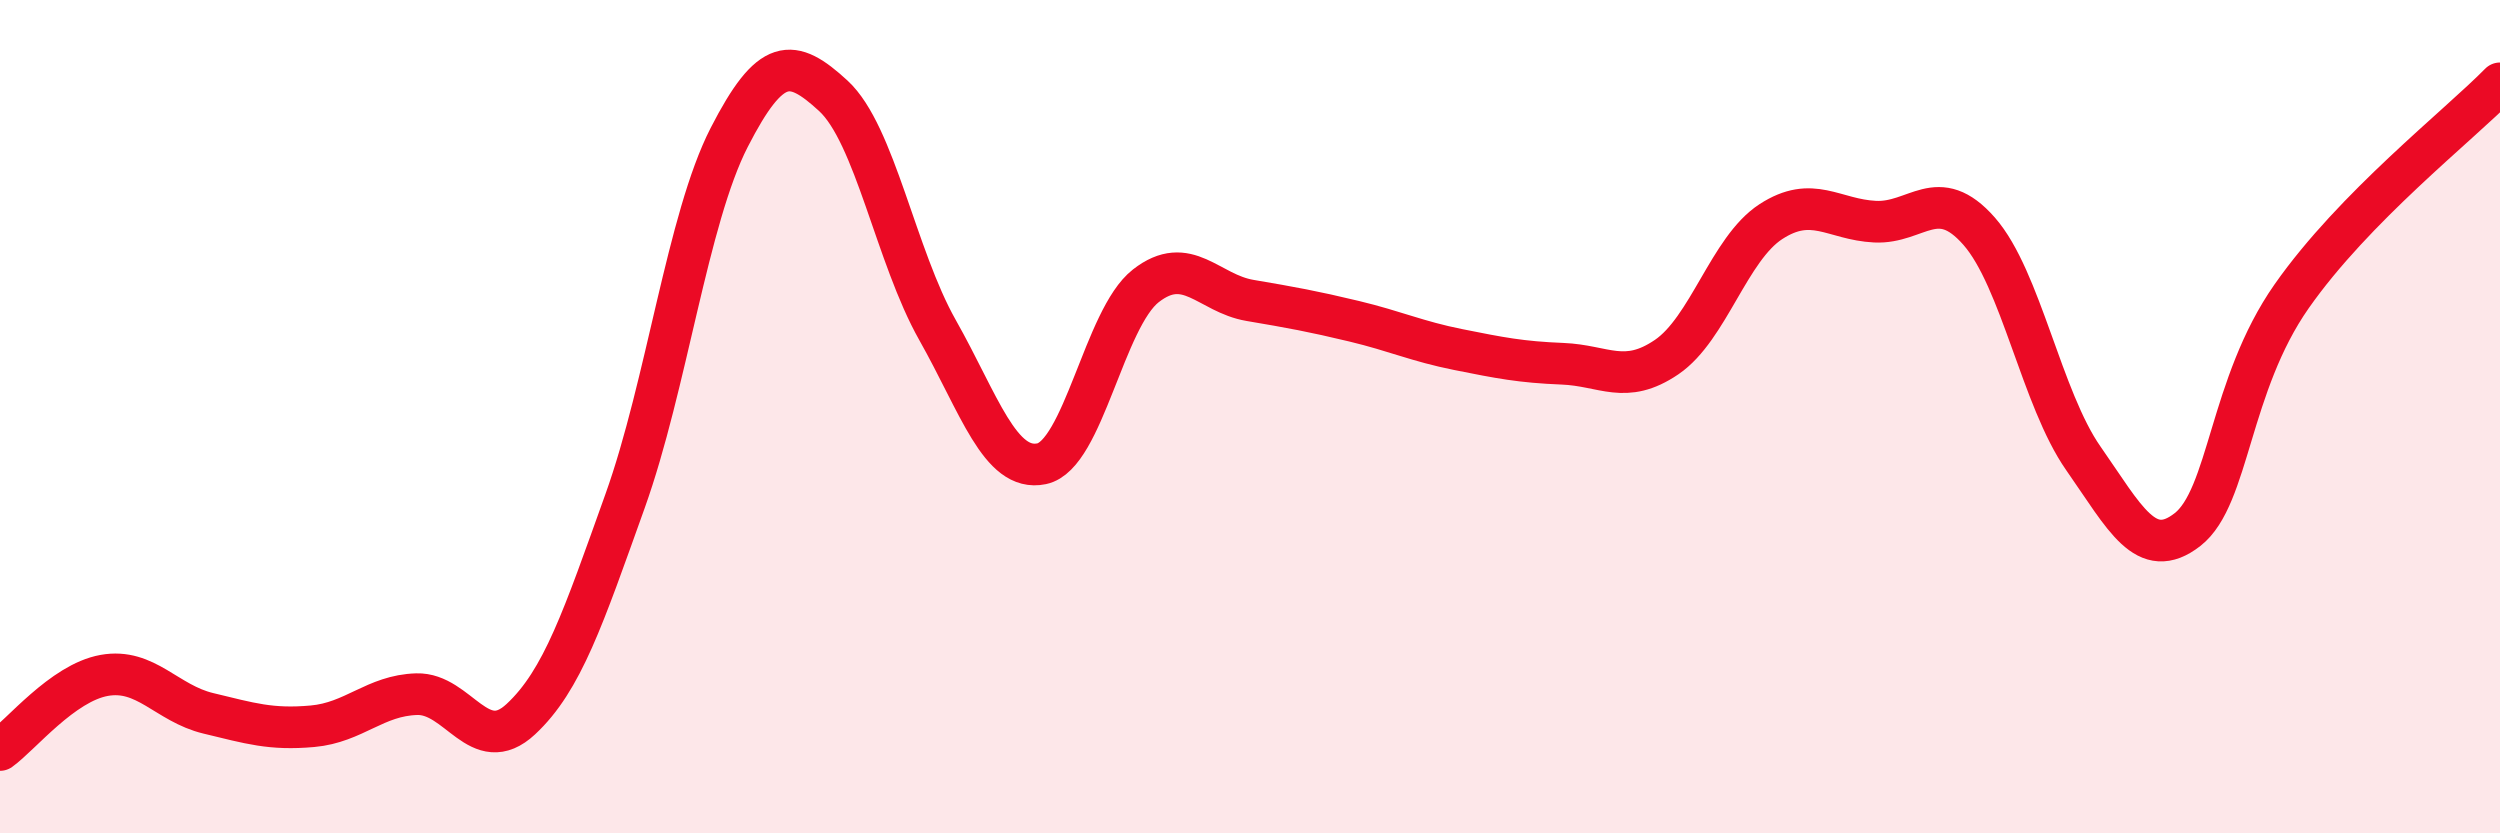 
    <svg width="60" height="20" viewBox="0 0 60 20" xmlns="http://www.w3.org/2000/svg">
      <path
        d="M 0,18 C 0.5,17.64 1.5,16.39 2.5,16.21 C 3.5,16.03 4,16.88 5,17.12 C 6,17.36 6.5,17.52 7.5,17.43 C 8.5,17.34 9,16.69 10,16.66 C 11,16.63 11.5,18.19 12.5,17.26 C 13.5,16.33 14,14.82 15,12.03 C 16,9.24 16.5,5.25 17.5,3.3 C 18.5,1.35 19,1.38 20,2.3 C 21,3.22 21.5,6.15 22.5,7.92 C 23.5,9.69 24,11.34 25,11.13 C 26,10.92 26.5,7.64 27.5,6.86 C 28.5,6.08 29,7.04 30,7.21 C 31,7.38 31.5,7.47 32.5,7.71 C 33.5,7.95 34,8.19 35,8.39 C 36,8.59 36.5,8.69 37.5,8.73 C 38.5,8.77 39,9.25 40,8.57 C 41,7.89 41.5,5.97 42.5,5.32 C 43.5,4.67 44,5.27 45,5.32 C 46,5.37 46.5,4.41 47.5,5.55 C 48.5,6.69 49,9.57 50,11 C 51,12.43 51.5,13.49 52.5,12.71 C 53.5,11.93 53.5,9.25 55,7.11 C 56.5,4.97 59,3.02 60,2L60 20L0 20Z"
        fill="#EB0A25"
        opacity="0.1"
        stroke-linecap="round"
        stroke-linejoin="round"
      />
      <path
        d="M 0,18 C 0.5,17.64 1.5,16.39 2.5,16.21 C 3.5,16.03 4,16.88 5,17.12 C 6,17.36 6.5,17.52 7.5,17.43 C 8.5,17.34 9,16.69 10,16.66 C 11,16.63 11.5,18.19 12.5,17.26 C 13.5,16.33 14,14.82 15,12.03 C 16,9.24 16.5,5.25 17.5,3.3 C 18.5,1.35 19,1.38 20,2.3 C 21,3.22 21.5,6.15 22.5,7.92 C 23.5,9.69 24,11.34 25,11.13 C 26,10.92 26.5,7.64 27.5,6.86 C 28.5,6.08 29,7.04 30,7.21 C 31,7.38 31.5,7.47 32.5,7.71 C 33.5,7.95 34,8.19 35,8.39 C 36,8.59 36.5,8.69 37.5,8.73 C 38.5,8.77 39,9.25 40,8.57 C 41,7.89 41.5,5.97 42.5,5.32 C 43.5,4.67 44,5.27 45,5.32 C 46,5.37 46.5,4.41 47.5,5.55 C 48.5,6.69 49,9.57 50,11 C 51,12.43 51.5,13.49 52.5,12.71 C 53.5,11.93 53.5,9.25 55,7.11 C 56.5,4.97 59,3.02 60,2"
        stroke="#EB0A25"
        stroke-width="1"
        fill="none"
        stroke-linecap="round"
        stroke-linejoin="round"
      />
    </svg>
  